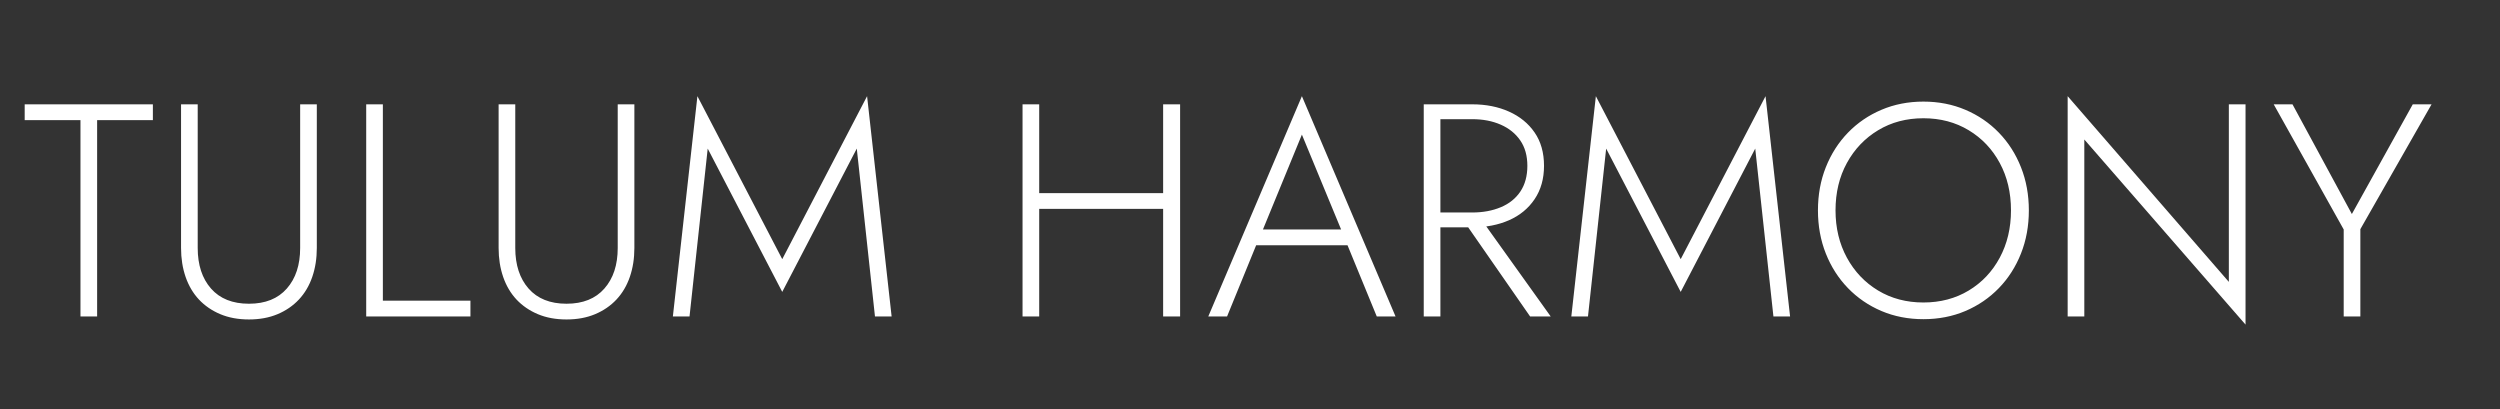 <svg xmlns:xlink="http://www.w3.org/1999/xlink" xmlns="http://www.w3.org/2000/svg" viewBox="0.0 0.0 1100.0 180.0" fill="none" stroke="none" stroke-linecap="square" stroke-miterlimit="10"><rect x="0.0" y="0.0" width="1100.0" height="180.0" fill="#333333" stroke="none"/><clipPath id="p.0"><path d="m0 0l1100.0 0l0 180.0l-1100.0 0l0 -180.0z" clip-rule="nonzero"></path></clipPath><g clip-path="url(#p.0)"><path fill="#000000" fill-opacity="0.0" d="m0 0l1100.0 0l0 180.0l-1100.0 0z" fill-rule="evenodd"></path><path fill="#000000" fill-opacity="0.0" d="m0 2.235l1128.158 0l0 180.976l-1128.158 0z" fill-rule="evenodd"></path><path fill="#ffffff" d="m10.859 52.844l24.547 0l0 86.391l7.328 0l0 -86.391l24.531 0l0 -6.938l-56.406 0l0 6.938zm68.803 -6.938l0 63.203q0 6.922 2.0 12.734q2.0 5.797 5.859 9.938q3.875 4.125 9.406 6.453q5.531 2.328 12.609 2.328q7.062 0 12.594 -2.328q5.531 -2.328 9.391 -6.453q3.875 -4.141 5.875 -9.938q2.0 -5.812 2.0 -12.734l0 -63.203l-7.328 0l0 63.203q0 11.188 -5.875 17.859q-5.859 6.672 -16.656 6.672q-10.812 0 -16.688 -6.672q-5.859 -6.672 -5.859 -17.859l0 -63.203l-7.328 0zm81.469 0l0 93.328l45.859 0l0 -6.938l-38.531 0l0 -86.391l-7.328 0zm58.259 0l0 63.203q0 6.922 2.0 12.734q2.0 5.797 5.859 9.938q3.875 4.125 9.406 6.453q5.531 2.328 12.609 2.328q7.062 0 12.594 -2.328q5.531 -2.328 9.391 -6.453q3.875 -4.141 5.875 -9.938q2.0 -5.812 2.0 -12.734l0 -63.203l-7.328 0l0 63.203q0 11.188 -5.875 17.859q-5.859 6.672 -16.656 6.672q-10.812 0 -16.688 -6.672q-5.859 -6.672 -5.859 -17.859l0 -63.203l-7.328 0zm92 19.469l32.797 63.063l32.797 -63.063l8.0 73.859l7.328 0l-10.797 -96.922l-37.328 71.719l-37.328 -71.719l-10.797 96.922l7.328 0l8.0 -73.859zm142.389 26.531l62.938 0l0 -6.938l-62.938 0l0 6.938zm58.0 -46l0 93.328l7.469 0l0 -93.328l-7.469 0zm-61.859 0l0 93.328l7.328 0l0 -93.328l-7.328 0zm99.199 62l47.859 0l-2.406 -6.938l-43.062 0l-2.391 6.938zm23.719 -48.672l18.406 44.531l0.672 1.734l13.859 33.734l8.266 0l-41.203 -96.922l-41.188 96.922l8.266 0l14.0 -34.266l0.797 -1.594l18.125 -44.141zm69.469 35.469l30.938 44.531l9.062 0l-31.859 -44.531l-8.141 0zm-15.859 -48.797l0 93.328l7.328 0l0 -93.328l-7.328 0zm3.859 6.531l17.469 0q7.062 0 12.531 2.406q5.469 2.391 8.594 6.922q3.141 4.531 3.141 11.203q0 6.672 -3.062 11.281q-3.062 4.594 -8.609 6.922q-5.531 2.328 -12.594 2.328l-17.469 0l0 6.531l17.469 0q9.062 0 16.188 -3.125q7.141 -3.141 11.266 -9.266q4.141 -6.141 4.141 -14.672q0 -8.672 -4.141 -14.672q-4.125 -6.0 -11.266 -9.188q-7.125 -3.203 -16.188 -3.203l-17.469 0l0 6.531zm76.403 12.937l32.797 63.063l32.797 -63.063l8.0 73.859l7.328 0l-10.797 -96.922l-37.328 71.719l-37.328 -71.719l-10.797 96.922l7.328 0l8.0 -73.859zm100.922 27.188q0 -11.719 5.0 -20.844q5.0 -9.141 13.734 -14.406q8.734 -5.281 19.938 -5.281q11.203 0 19.938 5.281q8.734 5.266 13.656 14.406q4.938 9.125 4.938 20.844q0 11.609 -4.938 20.812q-4.922 9.188 -13.656 14.453q-8.734 5.266 -19.938 5.266q-11.203 0 -19.938 -5.266q-8.734 -5.266 -13.734 -14.453q-5.0 -9.203 -5.0 -20.812zm-7.734 0q0 10.266 3.469 19.0q3.469 8.734 9.734 15.203q6.266 6.469 14.734 10.078q8.469 3.594 18.469 3.594q10.0 0 18.469 -3.594q8.469 -3.609 14.734 -10.078q6.266 -6.469 9.719 -15.203q3.469 -8.734 3.469 -19.0q0 -10.266 -3.469 -18.984q-3.453 -8.734 -9.719 -15.203q-6.266 -6.469 -14.734 -10.062q-8.469 -3.609 -18.469 -3.609q-10.0 0 -18.469 3.609q-8.469 3.594 -14.734 10.062q-6.266 6.469 -9.734 15.203q-3.469 8.719 -3.469 18.984zm180.795 -46.656l0 78.125l-70.922 -81.719l0 96.922l7.328 0l0 -77.859l70.938 81.453l0 -96.922l-7.344 0zm80.928 0l-26.797 48.266l-26.125 -48.266l-8.266 0l30.797 55.062l0 38.266l7.328 0l0 -38.406l31.328 -54.922l-8.266 0z" fill-rule="nonzero"></path></g></svg>